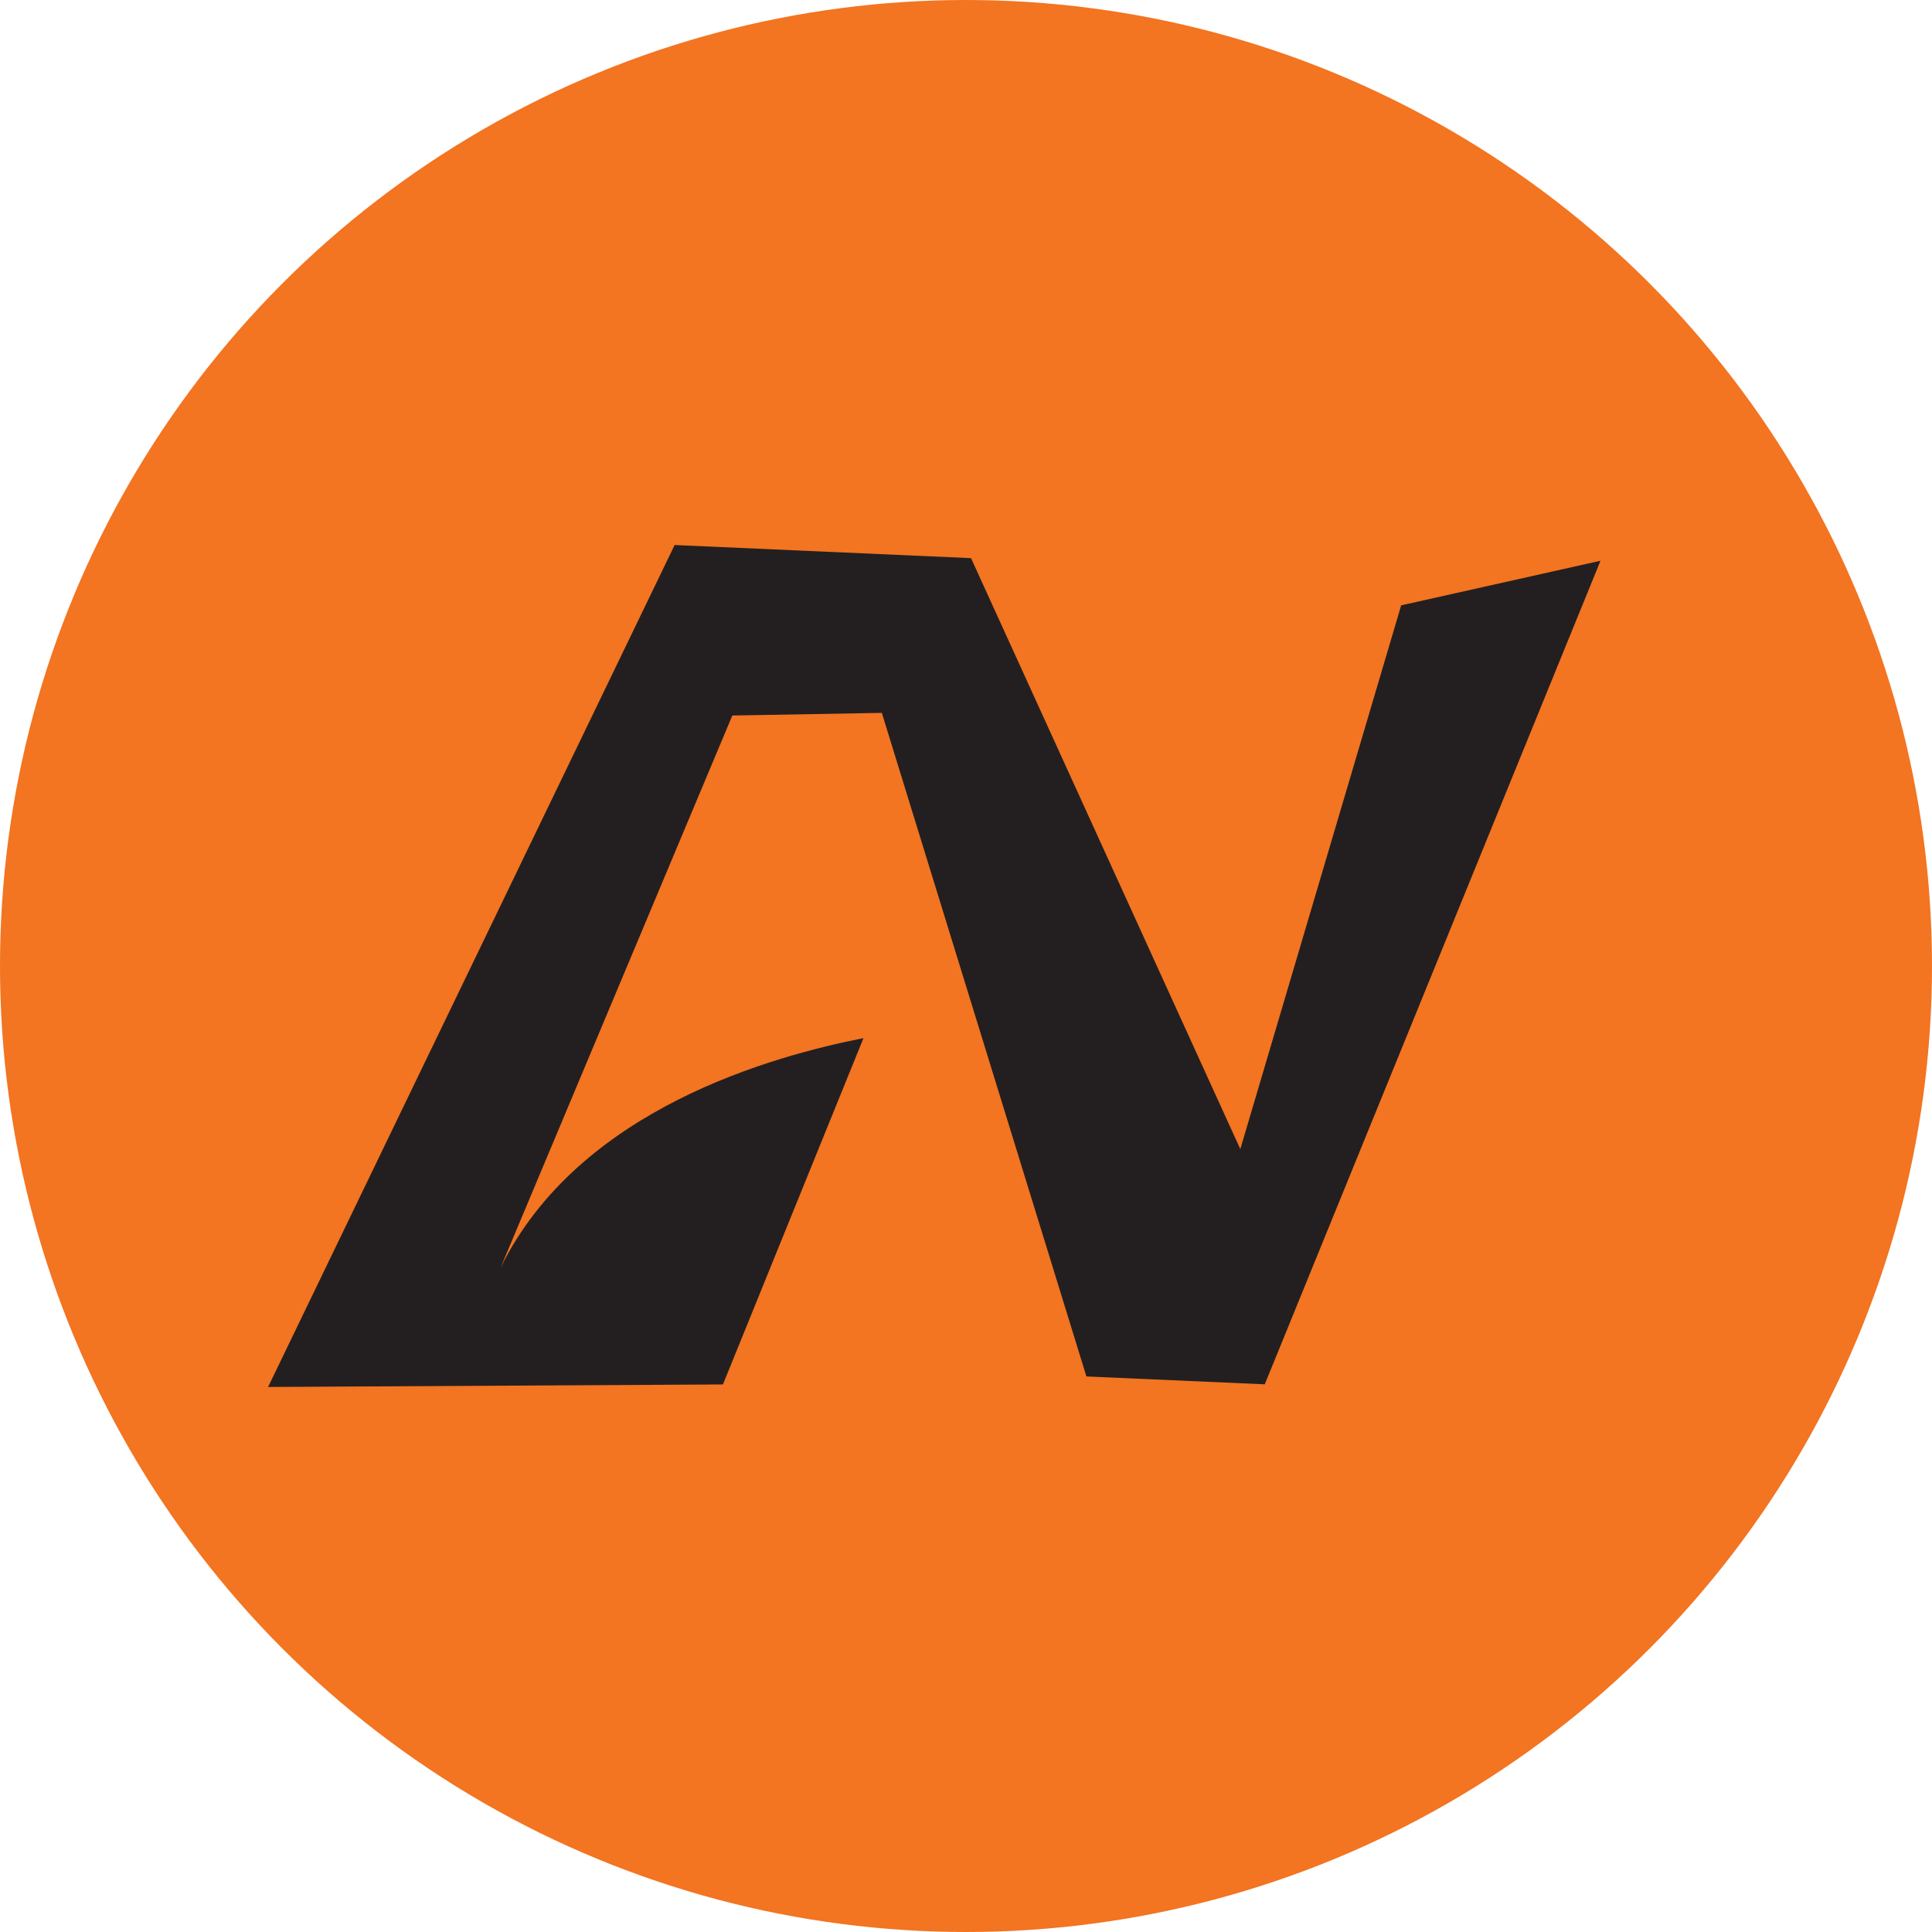 <?xml version="1.0" encoding="UTF-8"?>
<svg id="Layer_1" xmlns="http://www.w3.org/2000/svg" viewBox="0 0 580 580">
  <defs>
    <style>
      .cls-1 {
        fill: #231f20;
      }

      .cls-2 {
        fill: #f37421;
      }
    </style>
  </defs>
  <circle class="cls-2" cx="290" cy="290" r="290"/>
  <path class="cls-1" d="M259.22,311.65c-27.04,5.36-85.33,21.11-108.91,68.86-1.65,3.35-3.16,6.9-4.48,10.67,24.67-58.79,49.34-117.59,74.02-176.38,14.96-.26,29.92-.52,44.88-.79l61.42,199.21c17.85.79,35.7,1.57,53.54,2.36,33.6-82.41,67.19-164.83,100.79-247.24-19.95,4.46-39.89,8.92-59.84,13.39-2.61,8.81-5.21,17.62-7.82,26.43-13.49,45.6-26.98,91.2-40.47,136.81-26.95-59.14-53.9-118.27-80.84-177.41-29.66-1.31-59.32-2.62-88.98-3.94-40.68,84.25-81.36,168.5-122.05,252.76,45.52-.25,91.03-.51,136.55-.76,14.06-34.65,28.13-69.31,42.19-103.96Z"/>
</svg>